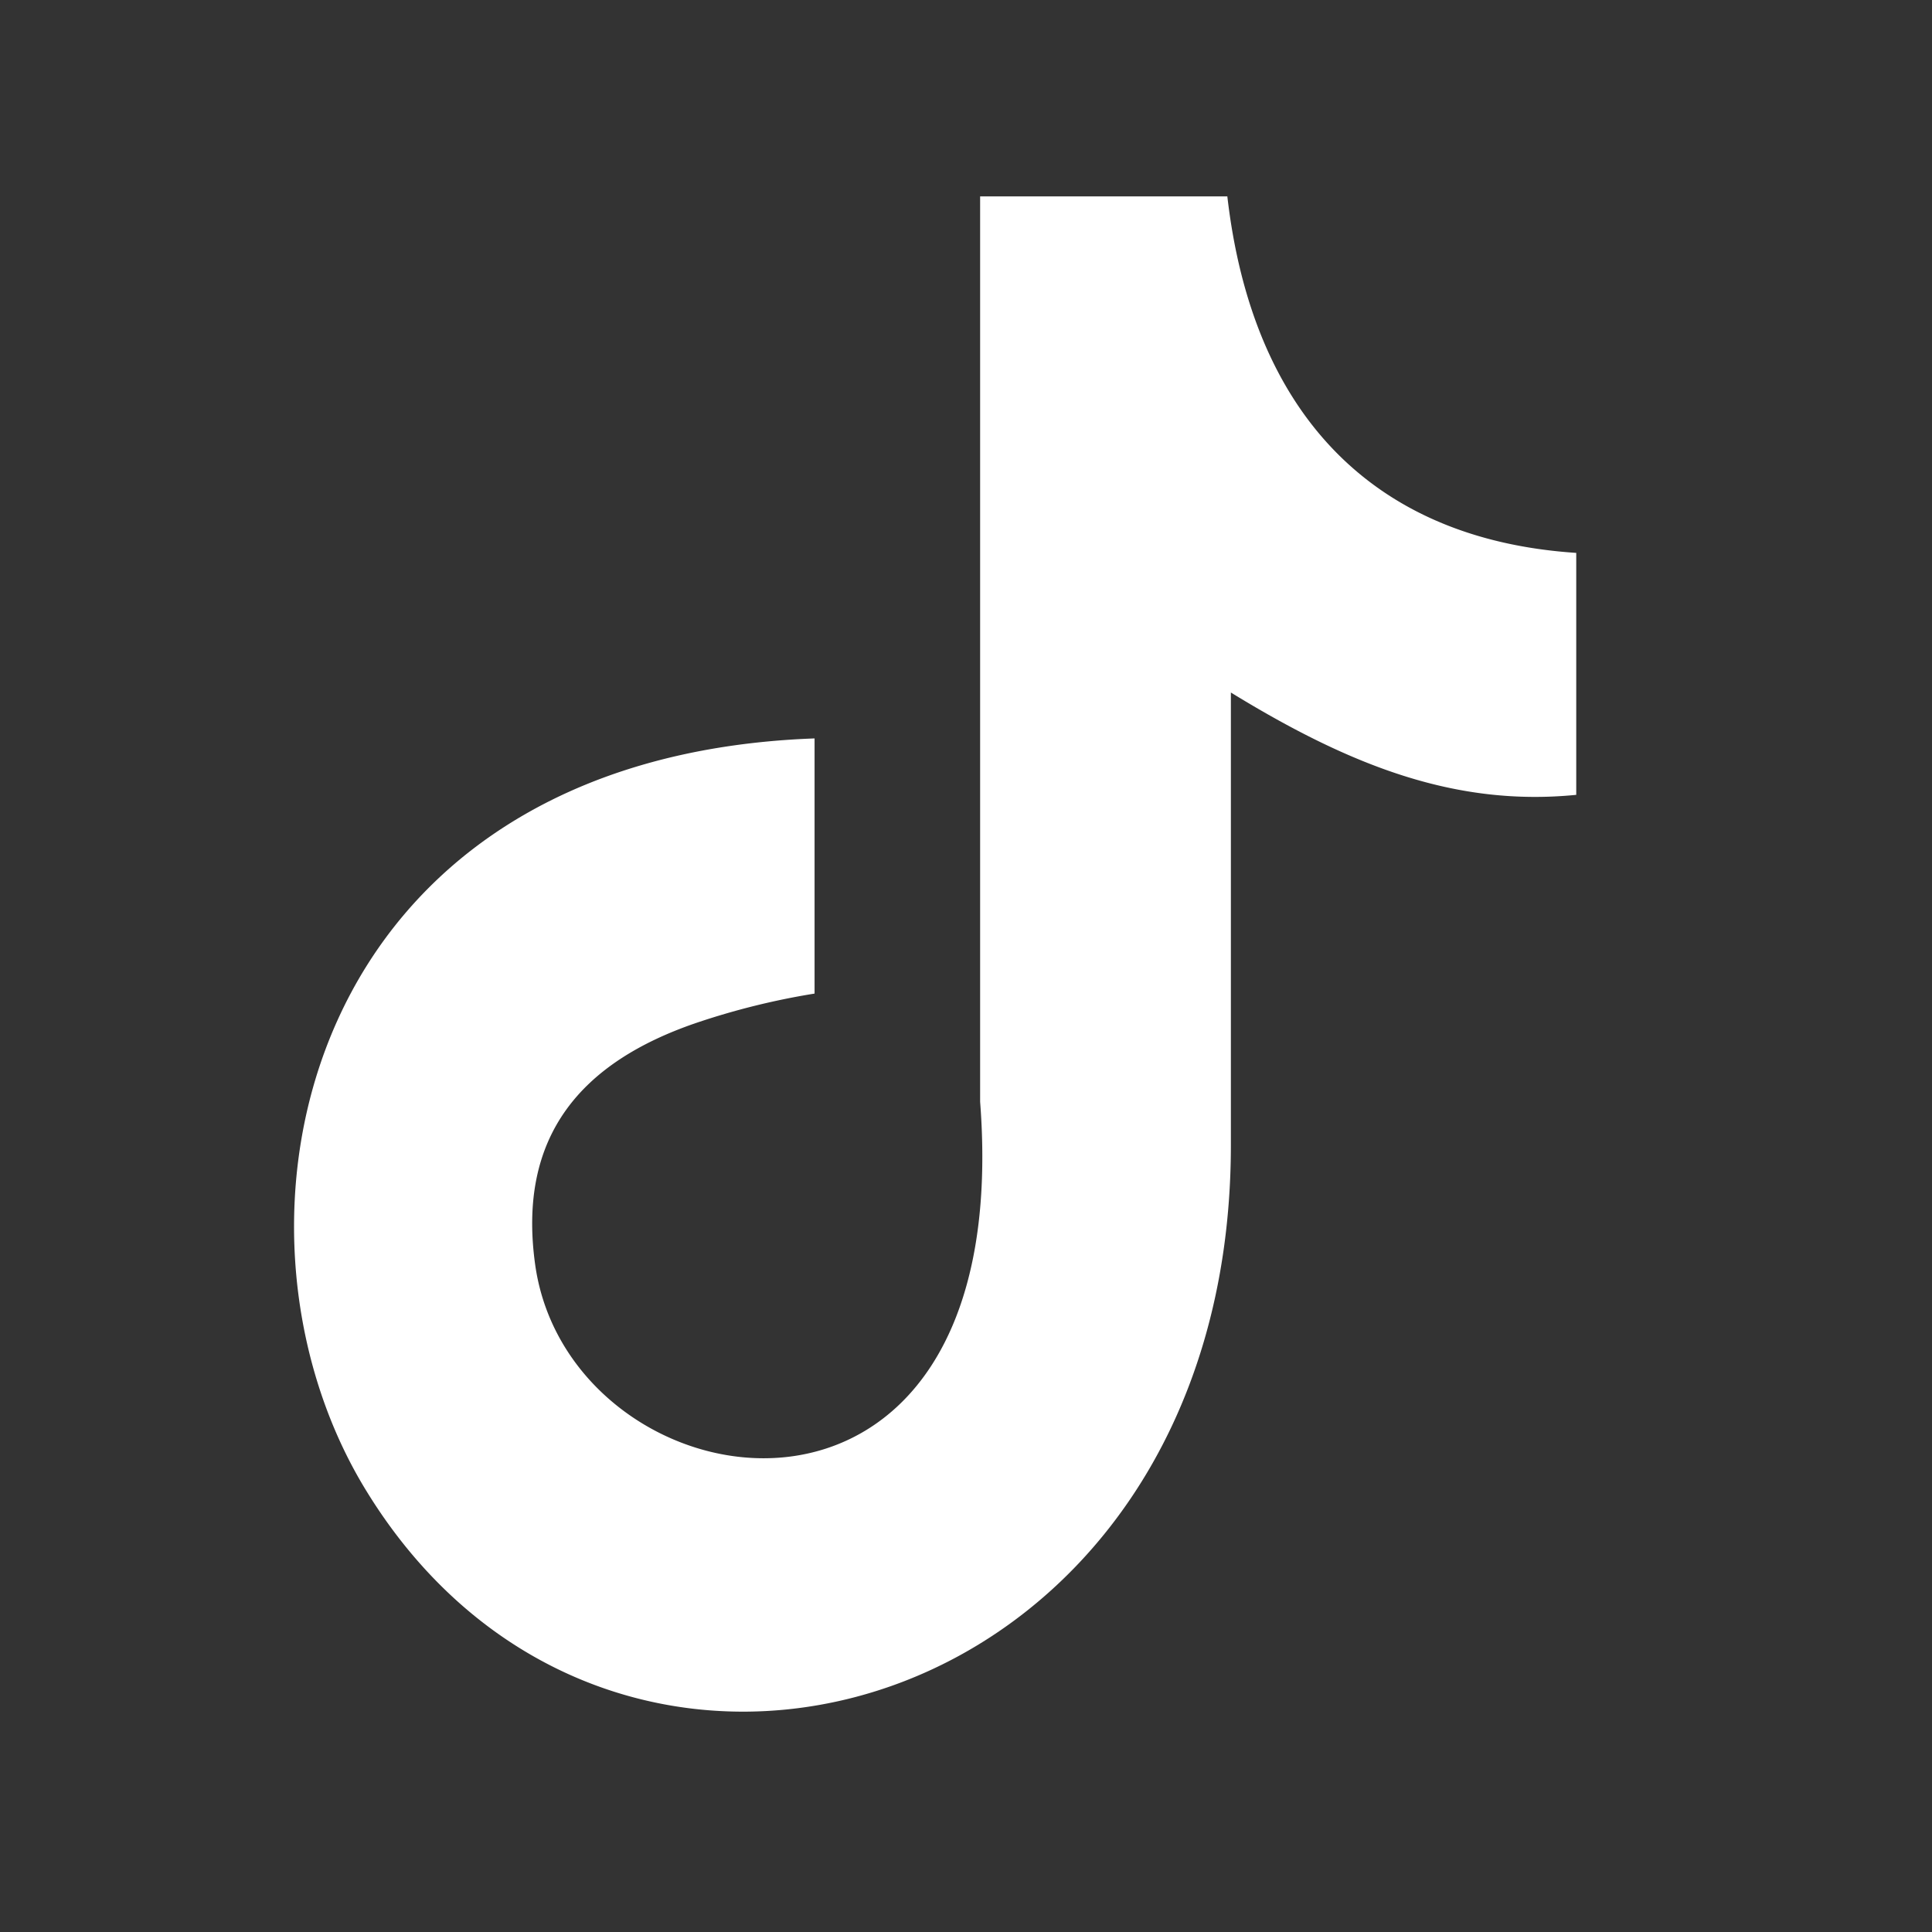 <svg fill="none" xmlns="http://www.w3.org/2000/svg" viewBox="0 0 29 29"><rect x="0" y="0" width="29" height="29" fill="#333333" stroke="none"/><g clip-path="url(#a)"><path fill-rule="evenodd" clip-rule="evenodd" d="M18.422 2.941c.37 3.229 2.148 5.154 5.238 5.358v3.632c-1.79.177-3.36-.417-5.184-1.536v6.791c0 8.628-9.279 11.324-13.009 5.14-2.397-3.98-.929-10.962 6.76-11.242v3.83a11.01 11.01 0 0 0-1.784.443c-1.71.587-2.68 1.686-2.41 3.625.518 3.713 7.238 4.812 6.679-2.444V2.948h3.71v-.007Z" fill="#fff"/></g><defs><clipPath id="a"><path fill="#fff" transform="translate(4.41 2.942)" d="M0 0h19.25v22.75H0z"/></clipPath></defs></svg>